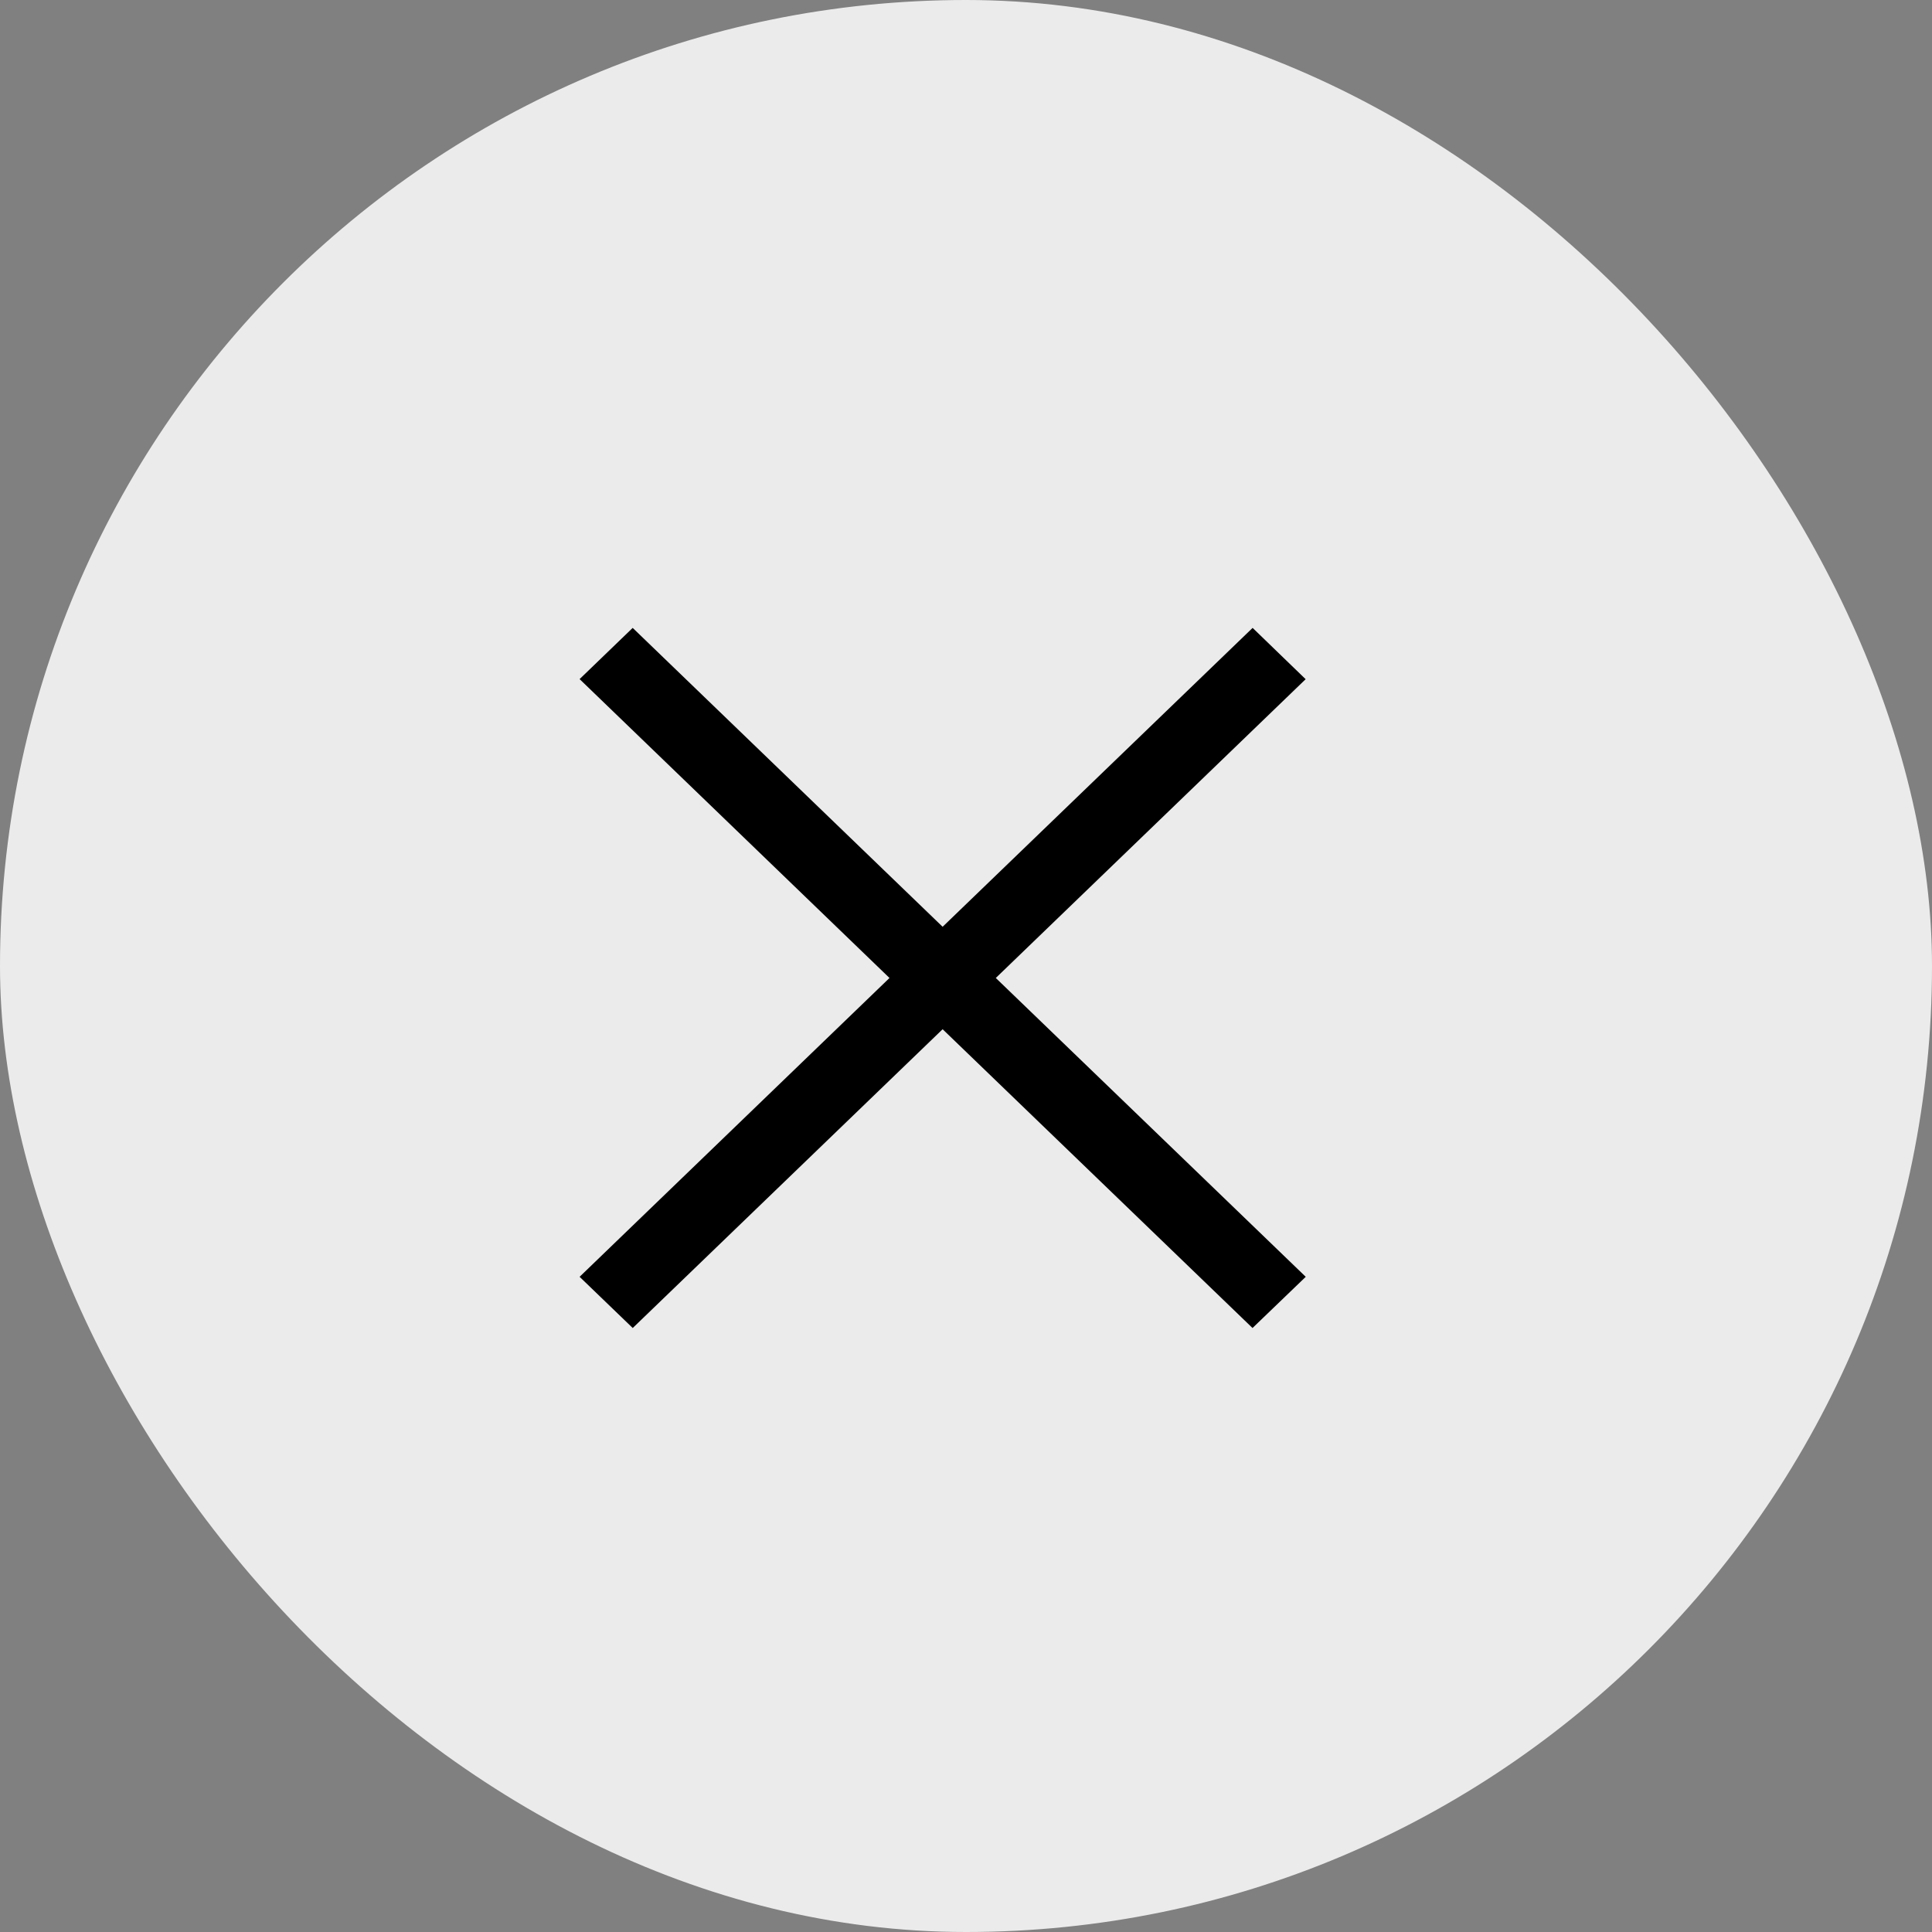 <?xml version="1.0" encoding="UTF-8"?> <svg xmlns="http://www.w3.org/2000/svg" width="40" height="40" viewBox="0 0 40 40" fill="none"><rect x="0" y="0" width="40" height="40" fill="#808080" stroke="none"/><rect width="40" height="40" rx="20" fill="#EBEBEB"></rect><path d="M25.932 27.495L19.516 21.309L13.1 27.495L12 26.435L18.416 20.248L12 14.06L13.099 13L19.516 19.188L25.934 13L27.032 14.062L20.617 20.248L27.034 26.435L25.932 27.495Z" fill="black"></path></svg> 